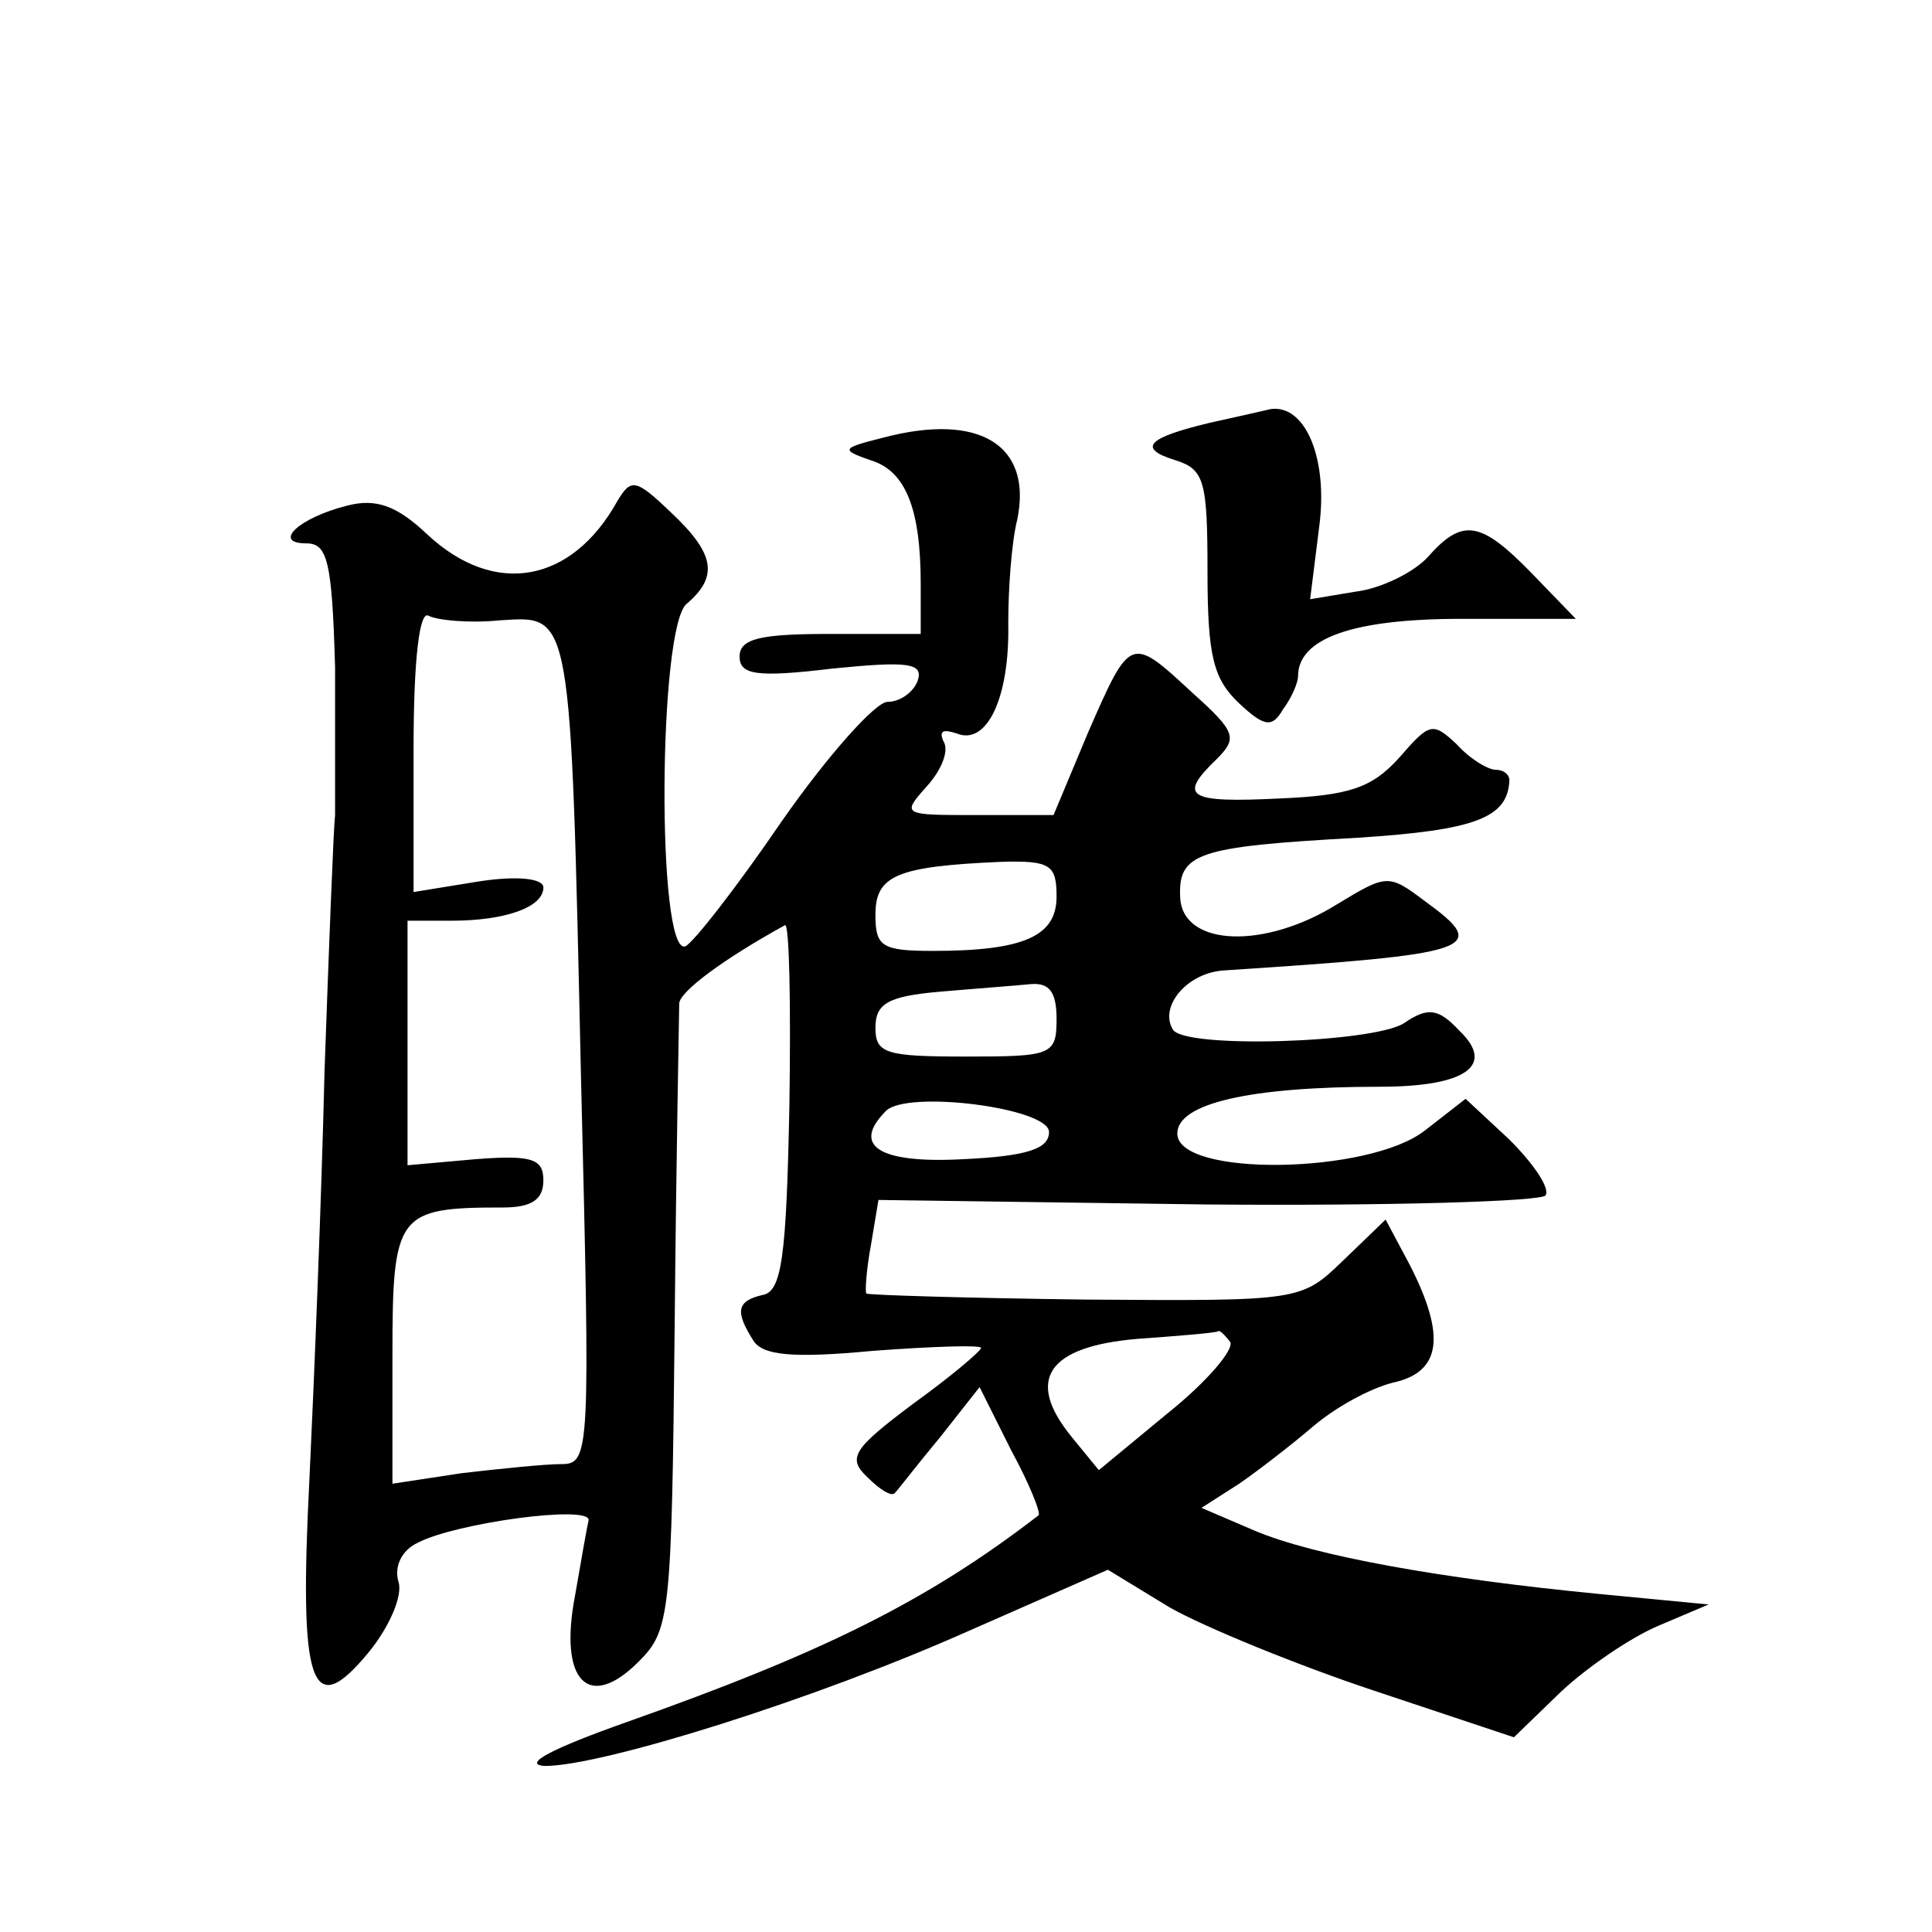 <?xml version="1.0" standalone="no"?>
<!DOCTYPE svg PUBLIC "-//W3C//DTD SVG 20010904//EN"
 "http://www.w3.org/TR/2001/REC-SVG-20010904/DTD/svg10.dtd">
<svg version="1.0" xmlns="http://www.w3.org/2000/svg"
 width="128pt" height="128pt" viewBox="0 0 128 128"
 preserveAspectRatio="xMidYMid meet">
<g transform="translate(0,128) scale(0.1,-0.1)"
fill="#0" stroke="none">
<path d="M802 1000 c-42 -10 -49 -17 -23 -25 19 -6 21 -14 21 -74 0 -56 4 -71 21
-87 17 -16 22 -16 29 -4 6 8 10 18 10 22 0 25 36 38 108 38 l76 0 -29 30 c-34 35
-46 37 -69 11 -9 -10 -31 -21 -48 -23 l-30 -5 6 48 c6 45 -9 81 -32 78 -4 -1 -22
-5 -40 -9z M585 990 c-28 -7 -28 -8 -8 -15 23 -7 33 -32 33 -82 l0 -33 -60 0 c-46
0 -60 -3 -60 -15 0 -12 11 -14 61 -8 50 5 61 4 57 -8 -3 -8 -12 -14 -20 -14 -8
0 -40 -36 -70 -79 -30 -44 -59 -81 -64 -83 -19 -6 -18 212 1 227 21 18 19 33 -11
61 -23 22 -26 22 -35 7 -30 -54 -81 -64 -126 -22 -20 19 -34 24 -53 19 -32 -8 -50
-25 -27 -25 14 0 17 -12 19 -82 0 -46 0 -90 0 -98 -1 -8 -4 -85 -7 -170 -2 -85
-7 -207 -10 -270 -7 -137 1 -161 39 -115 14 17 23 38 20 47 -3 10 2 21 13 26 25
13 113 25 113 15 -1 -4 -5 -27 -9 -50 -11 -57 9 -77 42 -44 21 21 22 30 24 224
1 111 3 207 3 212 0 8 30 30 70 52 3 2 4 -52 3 -119 -2 -101 -5 -124 -18 -126 -17
-4 -18 -11 -6 -30 6 -10 26 -12 79 -7 40 3 72 4 72 2 0 -2 -20 -19 -45 -37 -40
-30 -44 -36 -30 -49 8 -8 16 -13 18 -10 2 2 15 19 30 37 l26 33 21 -42 c12 -22
20 -42 18 -43 -74 -57 -143 -91 -273 -137 -48 -17 -70 -28 -54 -29 38 0 179 44
282 90 l91 40 41 -25 c23 -13 84 -38 135 -55 l93 -31 31 30 c17 16 46 36 65 44
l33 14 -73 7 c-103 10 -188 25 -228 42 l-35 15 25 16 c13 9 35 26 49 38 14 12 37
25 53 29 32 7 35 31 11 78 l-16 30 -28 -27 c-28 -27 -28 -27 -171 -26 -79 1 -144
3 -145 4 -1 1 0 16 3 32 l5 30 218 -3 c120 -1 221 2 224 6 3 5 -8 21 -24 37 l-29
27 -27 -21 c-37 -29 -164 -31 -164 -2 0 20 48 31 134 31 57 0 77 14 53 37 -14 15
-21 16 -37 5 -21 -13 -146 -17 -153 -4 -9 15 9 37 33 39 168 11 178 14 134 46 -24
18 -25 18 -58 -2 -48 -30 -101 -28 -104 3 -2 31 10 35 118 41 77 5 99 13 100 38
0 4 -4 7 -9 7 -5 0 -17 7 -26 17 -16 15 -18 14 -38 -9 -18 -20 -33 -25 -79 -27
-61 -3 -68 1 -42 26 14 14 13 18 -16 44 -41 38 -41 38 -69 -26 l-23 -55 -51 0 c-49
0 -50 0 -33 19 10 11 15 24 11 30 -3 7 0 8 9 5 20 -8 35 24 34 73 0 22 2 53 6 69
10 49 -25 71 -89 54z m-254 -121 c48 3 47 9 54 -306 6 -245 6 -253 -13 -253 -11
0 -40 -3 -66 -6 l-46 -7 0 85 c0 94 3 98 73 98 19 0 27 5 27 18 0 14 -7 17 -45
14 l-45 -4 0 81 0 81 29 0 c36 0 61 9 61 22 0 6 -17 8 -43 4 l-43 -7 0 95 c0 60
4 92 10 88 6 -3 27 -5 47 -3z m369 -183 c0 -26 -21 -36 -82 -36 -34 0 -38 3 -38
24 0 26 14 32 83 35 33 1 37 -2 37 -23z m0 -81 c0 -24 -3 -25 -60 -25 -53 0 -60
2 -60 19 0 16 8 21 43 24 23 2 50 4 60 5 12 1 17 -5 17 -23z m-5 -75 c0 -11 -14
-16 -57 -18 -56 -3 -74 9 -51 32 14 14 108 2 108 -14z m120 -139 c3 -5 -16 -27
-41 -47 l-46 -38 -18 22 c-31 38 -16 60 44 65 28 2 52 4 53 5 1 1 4 -2 8 -7z"/>
</g>
</svg>
